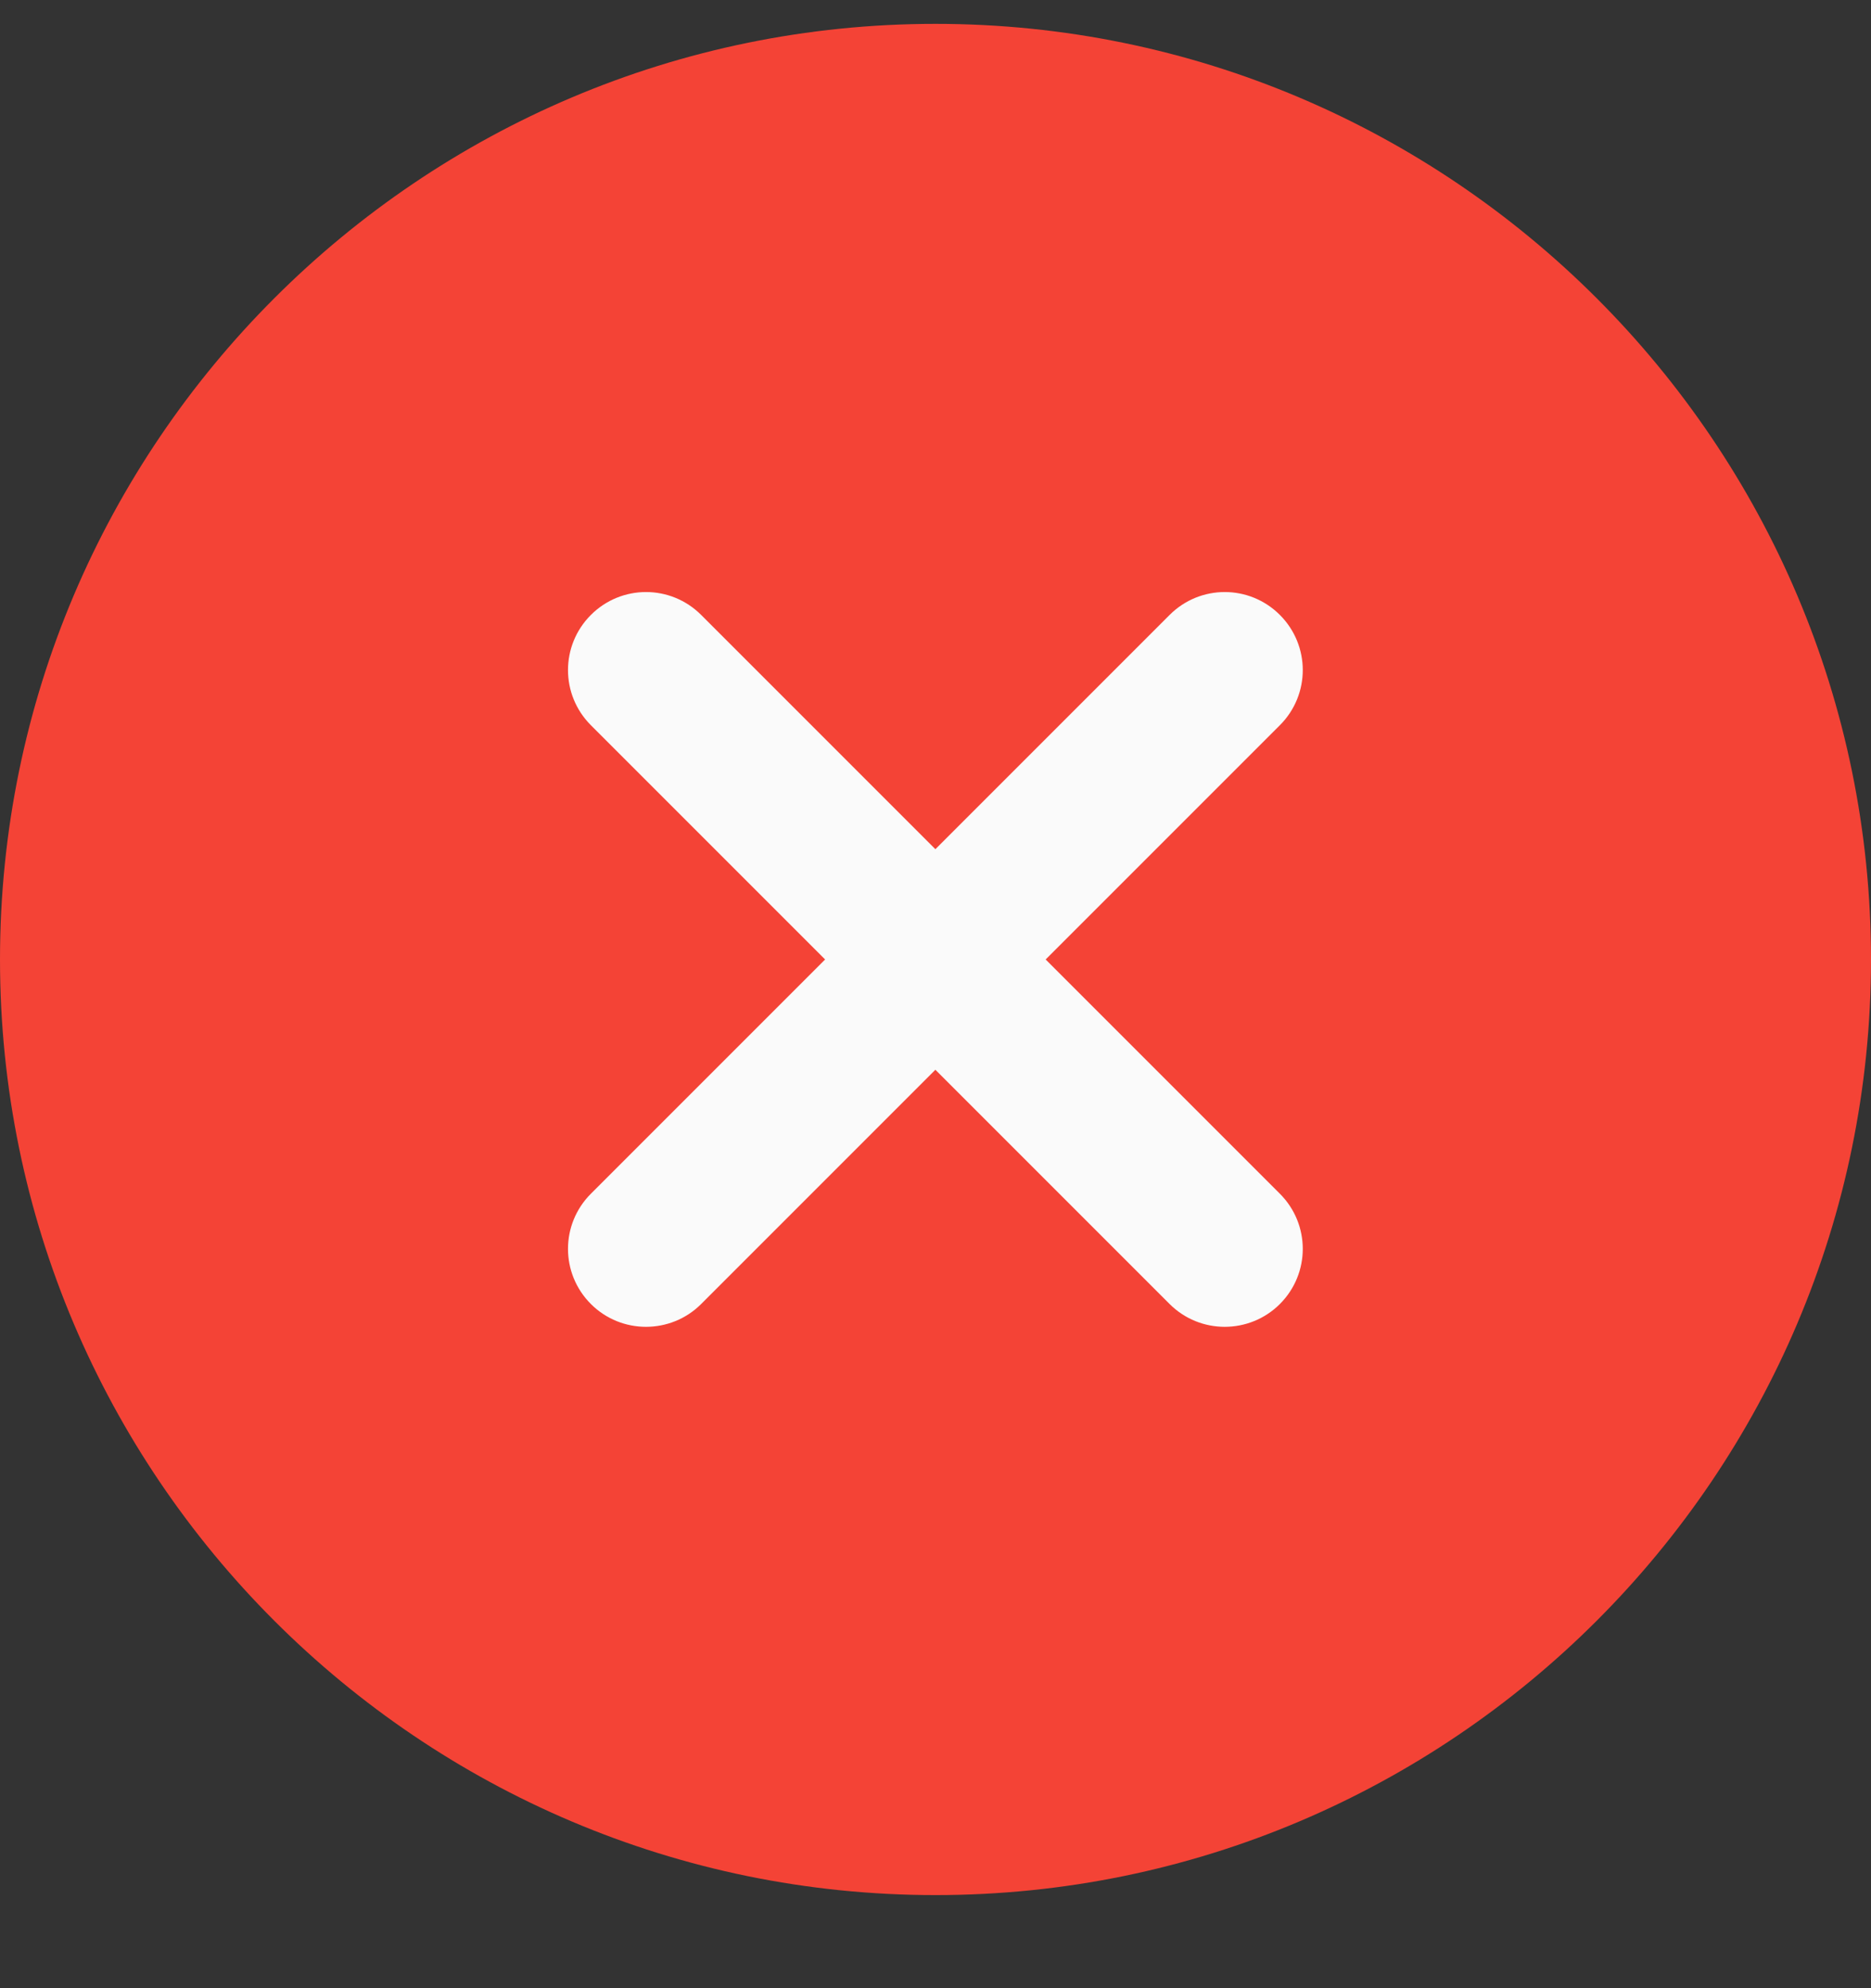 <svg width="16" height="17" viewBox="0 0 16 17" fill="none"
     xmlns="http://www.w3.org/2000/svg">
    <rect x="0" y="0" width="16" height="17" fill="#333333" stroke="none"/>
    <g clip-path="url(#clip11336987210)">
        <path d="M8 0.204C3.589 0.204 0 3.793 0 8.204C0 12.616 3.589 16.204 8 16.204C12.411 16.204 16 12.616 16 8.204C16 3.793 12.411 0.204 8 0.204Z"
              fill="#F44336"/>
        <path d="M10.945 10.207C11.206 10.468 11.206 10.889 10.945 11.15C10.815 11.28 10.644 11.345 10.473 11.345C10.303 11.345 10.132 11.28 10.002 11.15L7.999 9.147L5.996 11.15C5.866 11.28 5.695 11.345 5.524 11.345C5.354 11.345 5.183 11.28 5.053 11.15C4.792 10.889 4.792 10.468 5.053 10.207L7.056 8.204L5.053 6.201C4.792 5.94 4.792 5.519 5.053 5.258C5.314 4.997 5.735 4.997 5.996 5.258L7.999 7.261L10.002 5.258C10.263 4.997 10.684 4.997 10.945 5.258C11.206 5.519 11.206 5.94 10.945 6.201L8.942 8.204L10.945 10.207Z"
              fill="#FAFAFA"/>
    </g>
    <defs>
        <clipPath id="clip11336987210">
            <rect width="16" height="16" fill="white"
                  transform="translate(0 0.204)"/>
        </clipPath>
    </defs>
</svg>